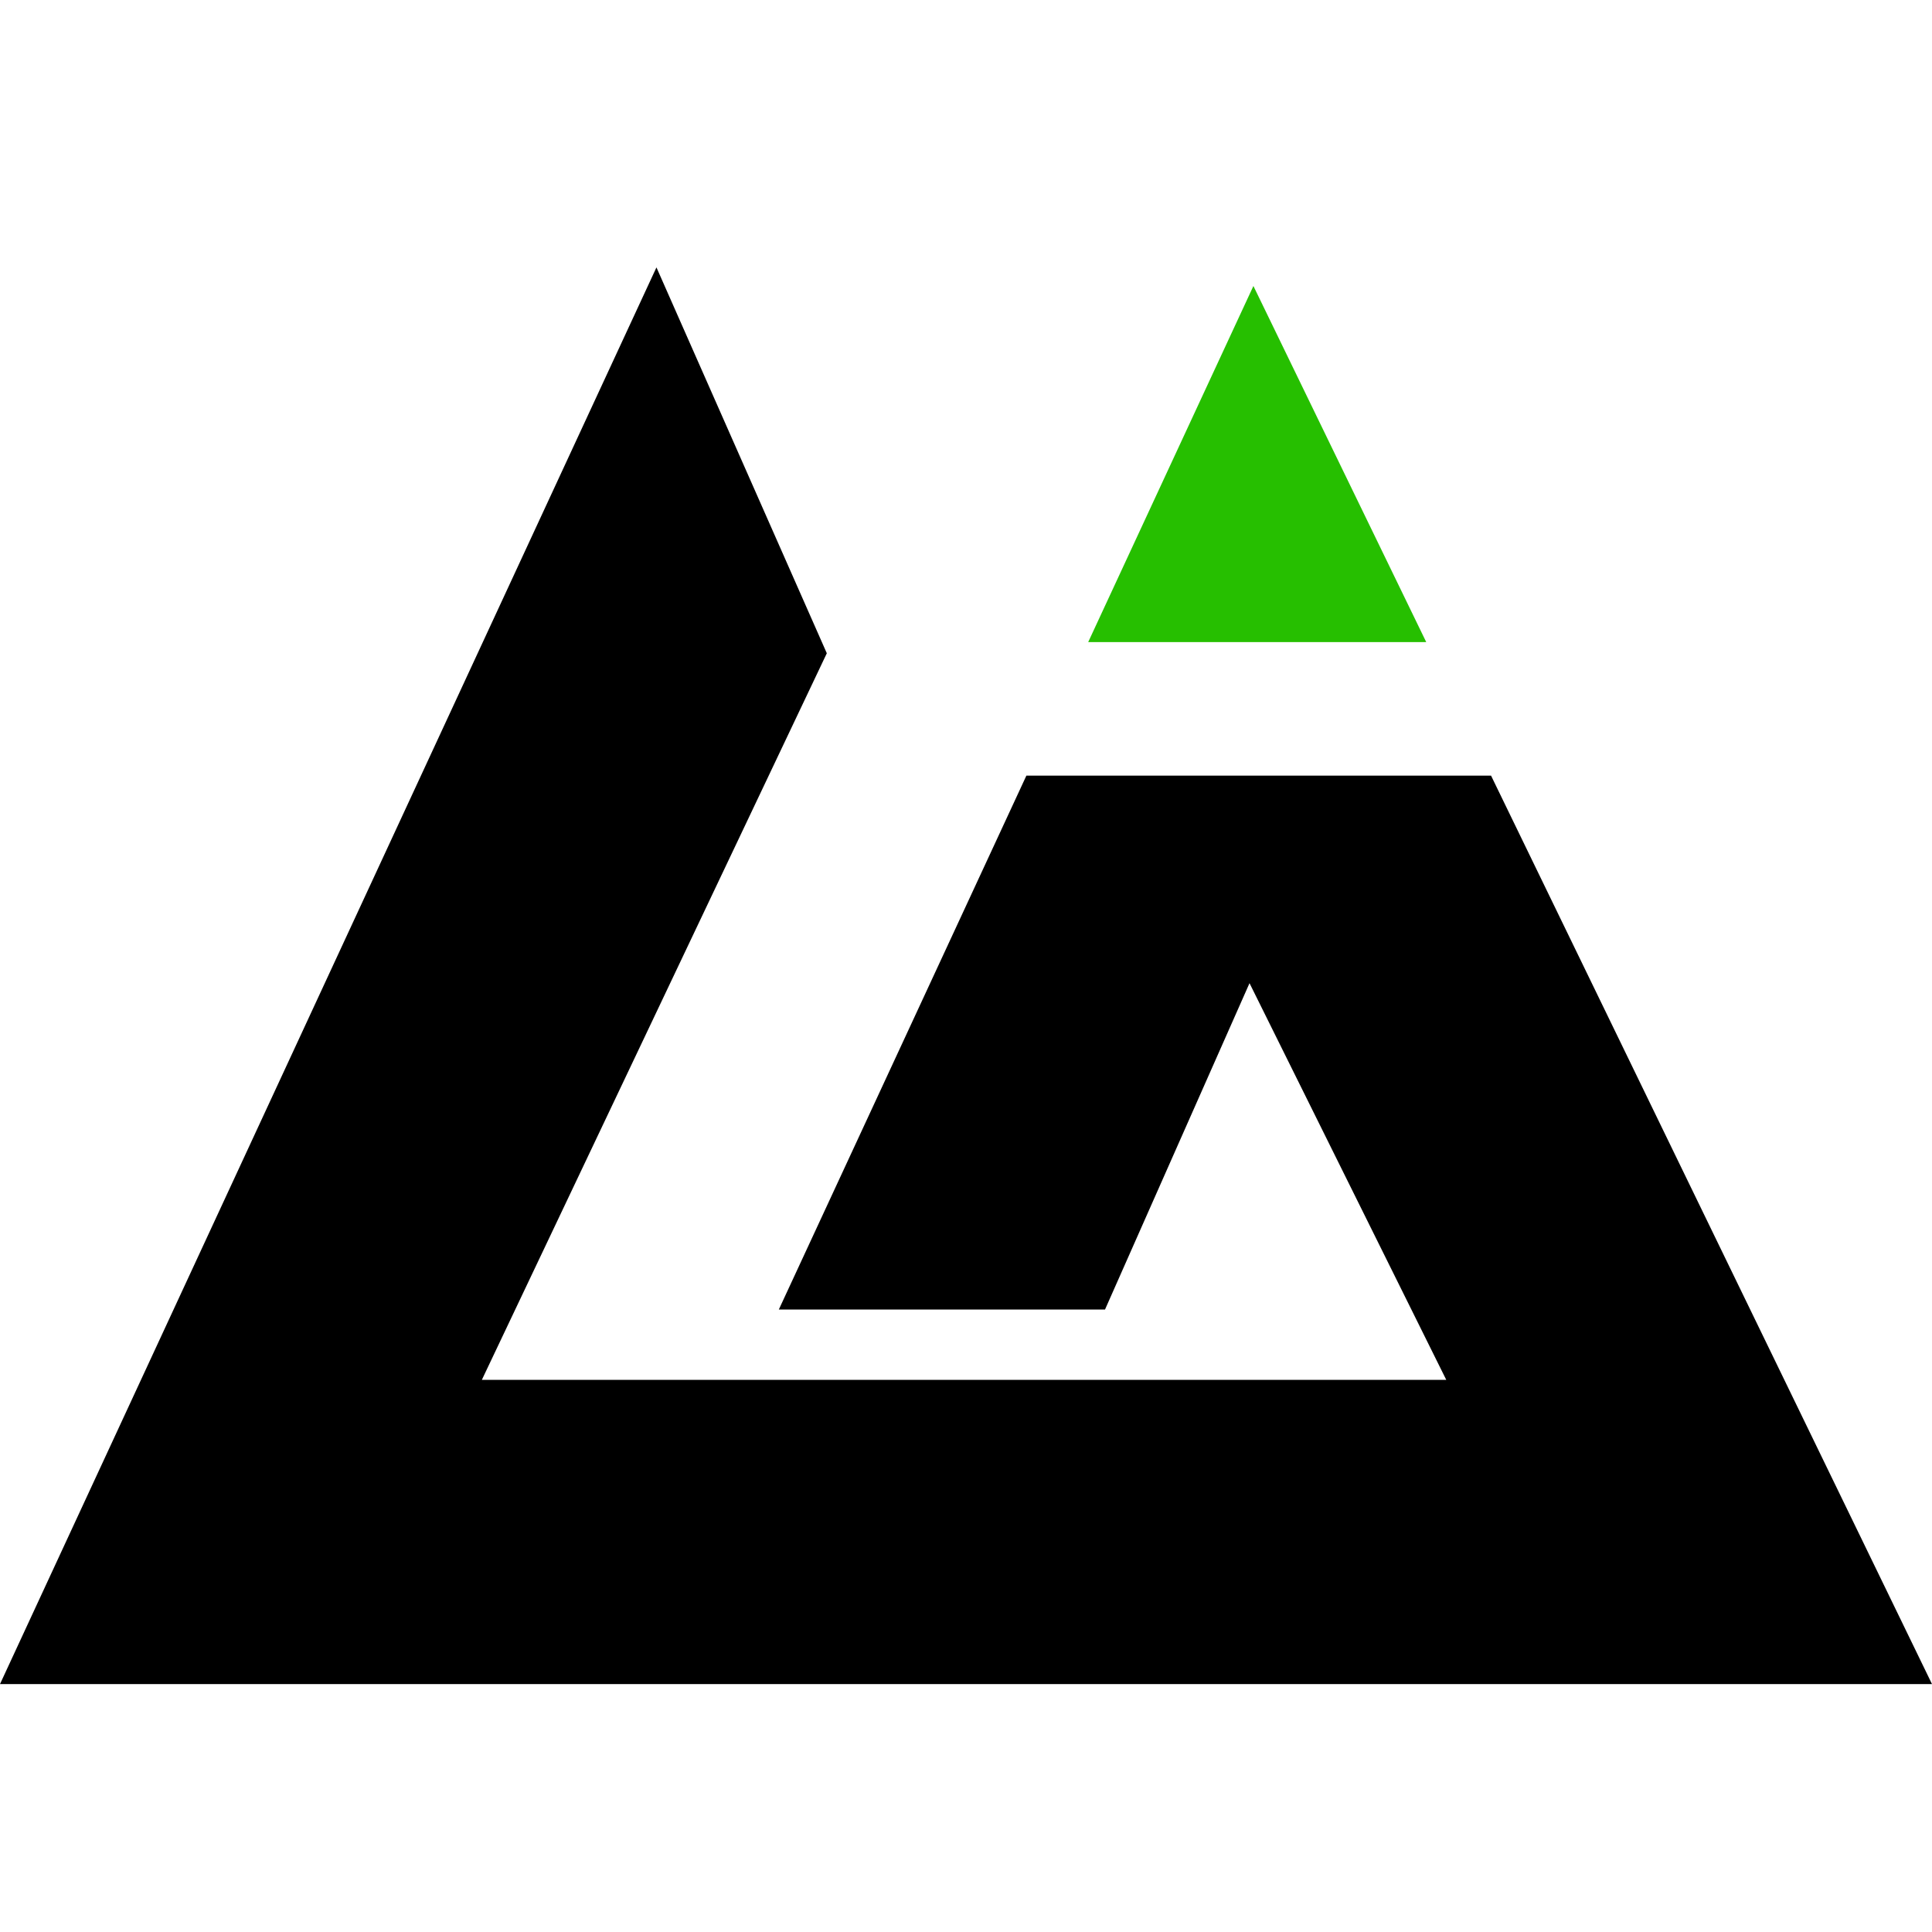 <?xml version="1.0" encoding="UTF-8" standalone="no"?>
<svg
   xmlns:dc="http://purl.org/dc/elements/1.1/"
   xmlns:cc="http://creativecommons.org/ns#"
   xmlns:rdf="http://www.w3.org/1999/02/22-rdf-syntax-ns#"
   xmlns:svg="http://www.w3.org/2000/svg"
   xmlns="http://www.w3.org/2000/svg"
   xmlns:sodipodi="http://sodipodi.sourceforge.net/DTD/sodipodi-0.dtd"
   xmlns:inkscape="http://www.inkscape.org/namespaces/inkscape"
   viewBox="0 0 109.1 109.1"
   version="1.1"
   id="svg14"
   sodipodi:docname="logo-goal.svg"
   inkscape:export-filename="C:\dev\wise.pm\www\assets\images\logos\logo-goal.png"
   inkscape:export-xdpi="151.73"
   inkscape:export-ydpi="151.73"
   width="109.1"
   height="109.1"
   inkscape:version="0.92.4 (5da689c313, 2019-01-14)">
  <sodipodi:namedview
     pagecolor="#ffffff"
     bordercolor="#666666"
     borderopacity="1"
     objecttolerance="10"
     gridtolerance="10"
     guidetolerance="10"
     inkscape:pageopacity="0"
     inkscape:pageshadow="2"
     inkscape:window-width="2880"
     inkscape:window-height="1675"
     id="namedview16"
     showgrid="false"
     inkscape:zoom="2.95"
     inkscape:cx="54.549999"
     inkscape:cy="40"
     inkscape:window-x="-13"
     inkscape:window-y="-13"
     inkscape:window-maximized="1"
     inkscape:current-layer="svg14" />
  <defs
     id="defs4">
    <style
       id="style2">.cls-1{fill:#26bf00;}</style>
  </defs>
  <title
     id="title6">GoalWise 2</title>
  <g
     id="Layer_2"
     data-name="Layer 2"
     transform="translate(0,15.1)">
    <g
       id="svg3284">
      <polygon
         points="43.98,58.85 57.96,28.7 84.2,28.7 109.1,80 0,80 37.07,0 46.69,21.79 27.21,62.82 81.67,62.82 70.56,40.42 62.4,58.85 "
         id="polygon8" />
      <polygon
         class="cls-1"
         points="61.45,21.16 70.78,1.05 80.54,21.16 "
         id="polygon10"
         style="fill:#26bf00" />
    </g>
  </g>
</svg>
